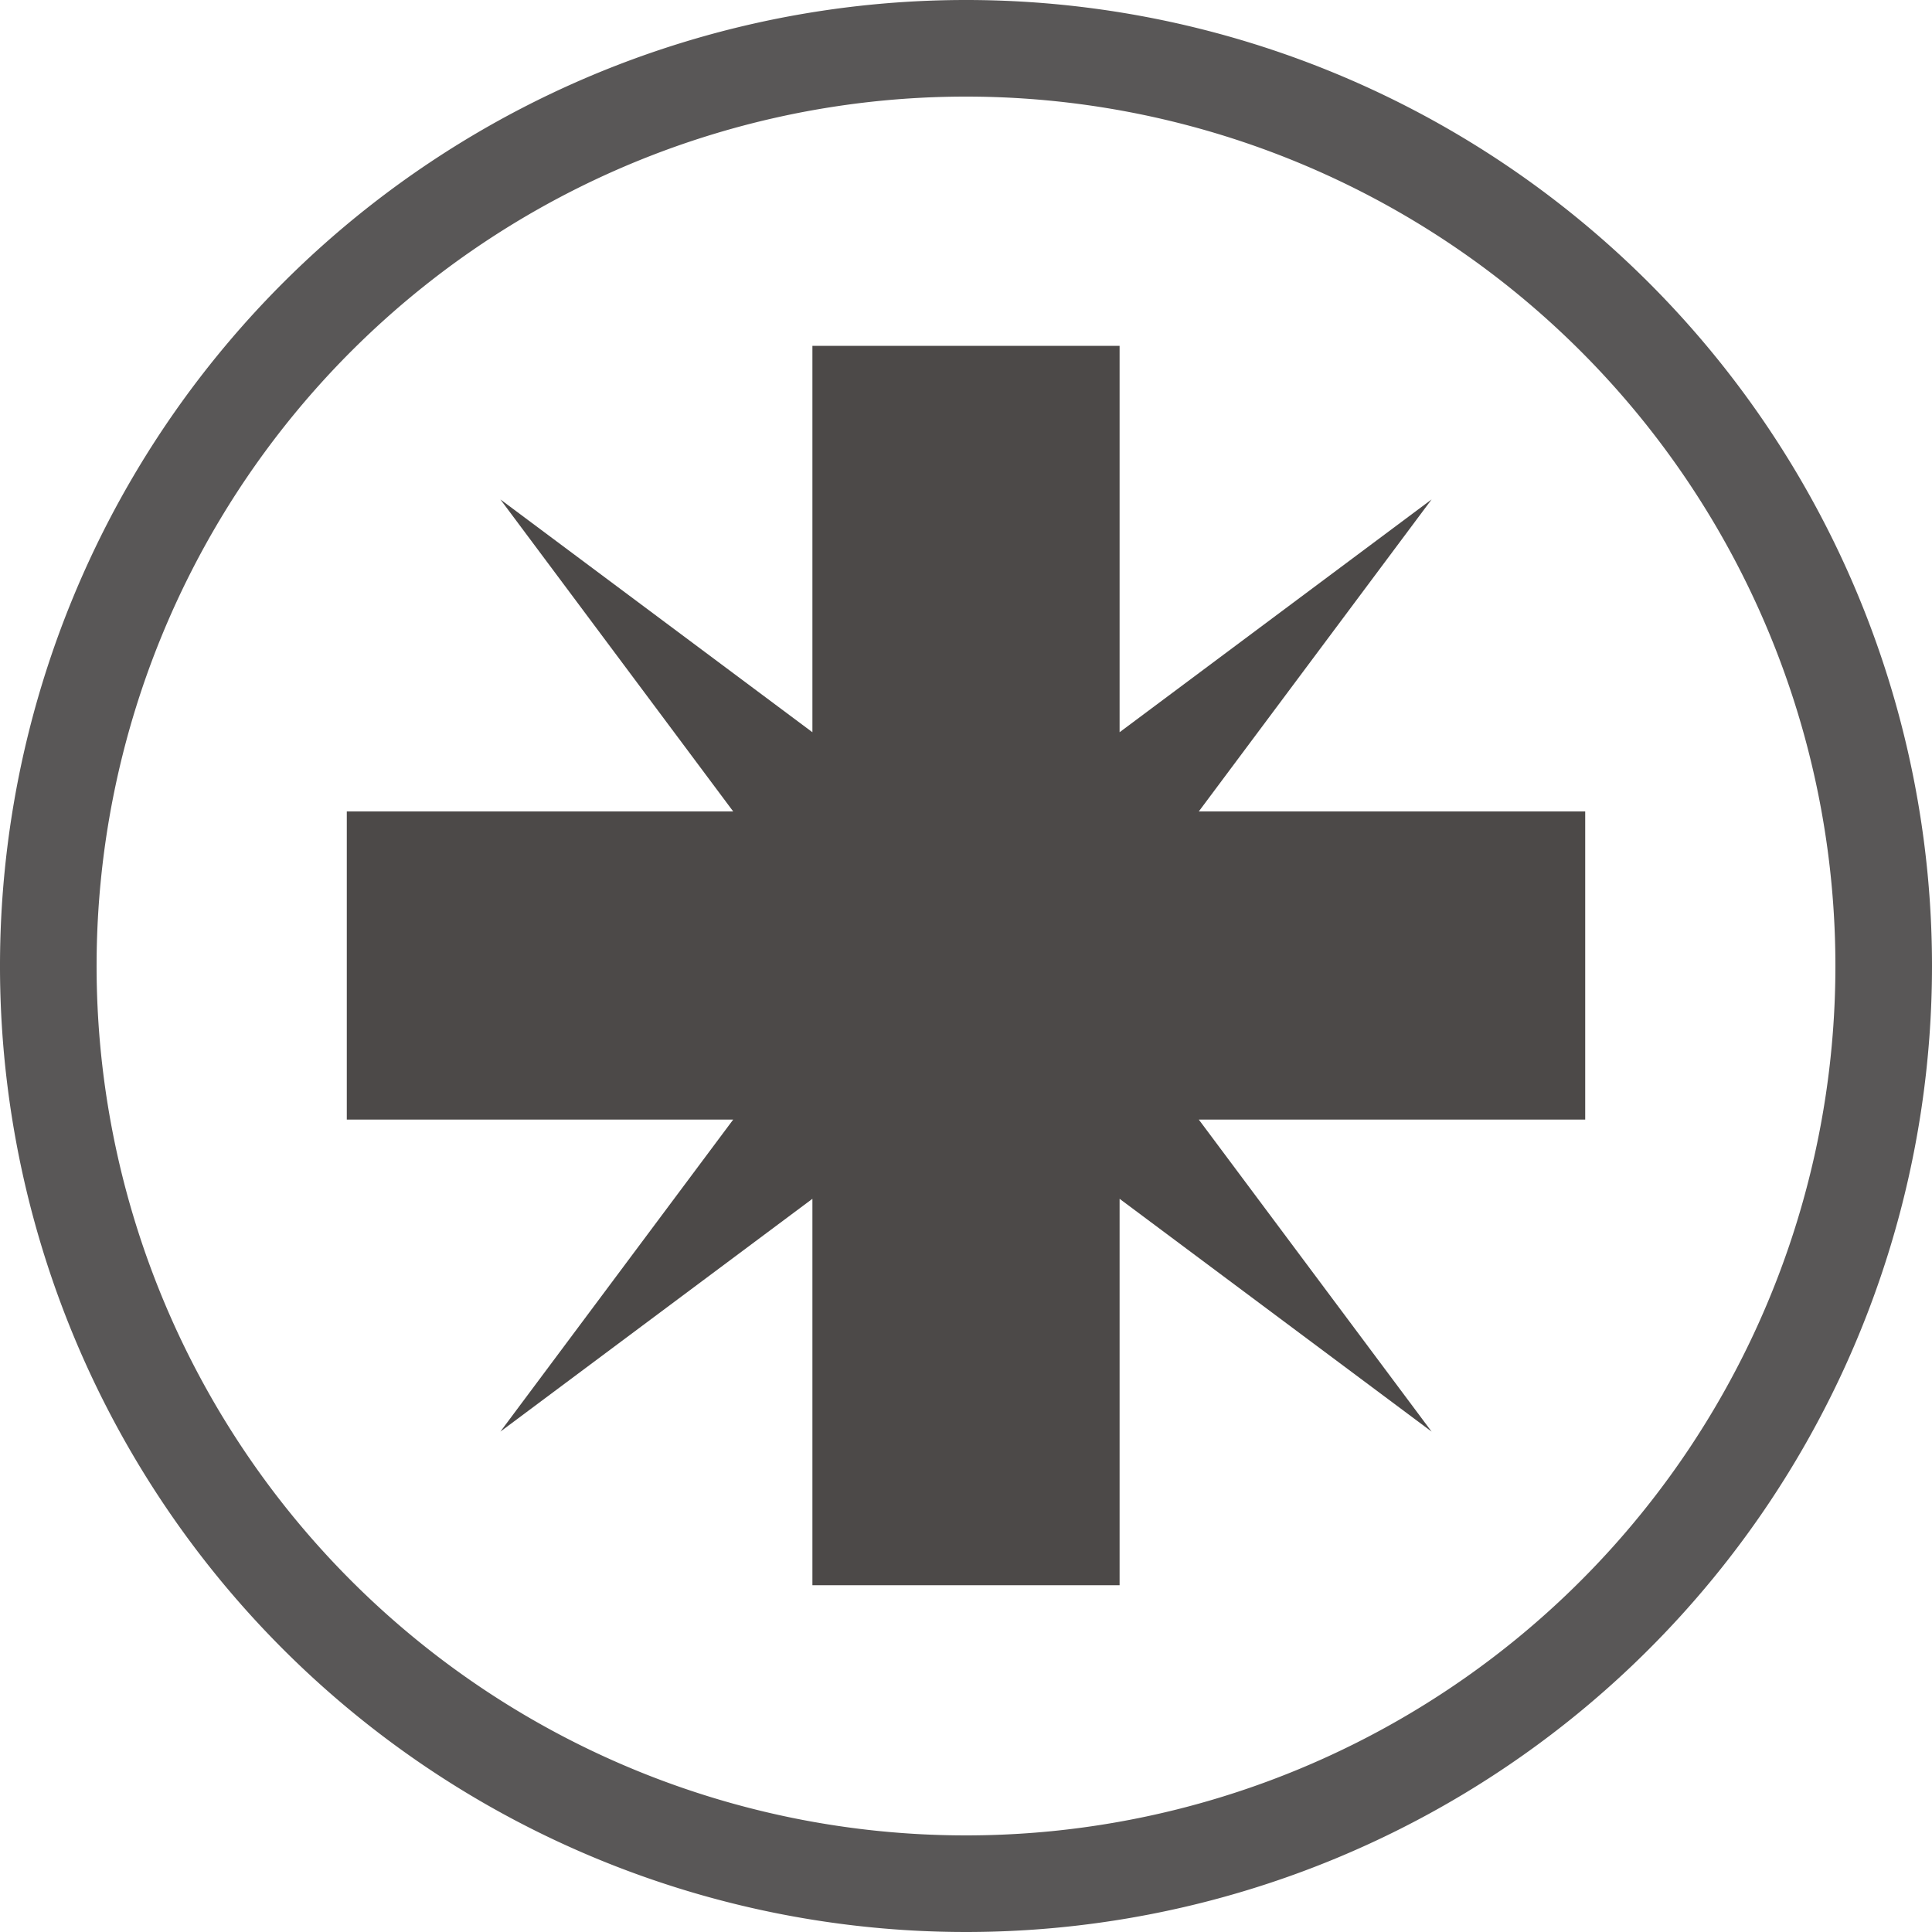 <svg xmlns="http://www.w3.org/2000/svg" width="20" height="20" viewBox="0 0 20 20"><defs><style>.cls-1{fill:#4c4948;}.cls-2{fill:none;stroke:#595757;stroke-linecap:round;stroke-linejoin:round;}</style></defs><g id="レイヤー_4" data-name="レイヤー 4"><path class="cls-1" d="M16.41,8.4h-4l2.41-3.23L11.59,7.58v-4H8.41v4L5.18,5.17,7.59,8.4h-4v3.19h4L5.18,14.82l3.23-2.41v4h3.18v-4l3.23,2.41-2.41-3.23h4Z"/><path class="cls-2" d="M10,.5A9.5,9.5,0,1,0,19.5,10,9.5,9.5,0,0,0,10,.5Z"/></g></svg>